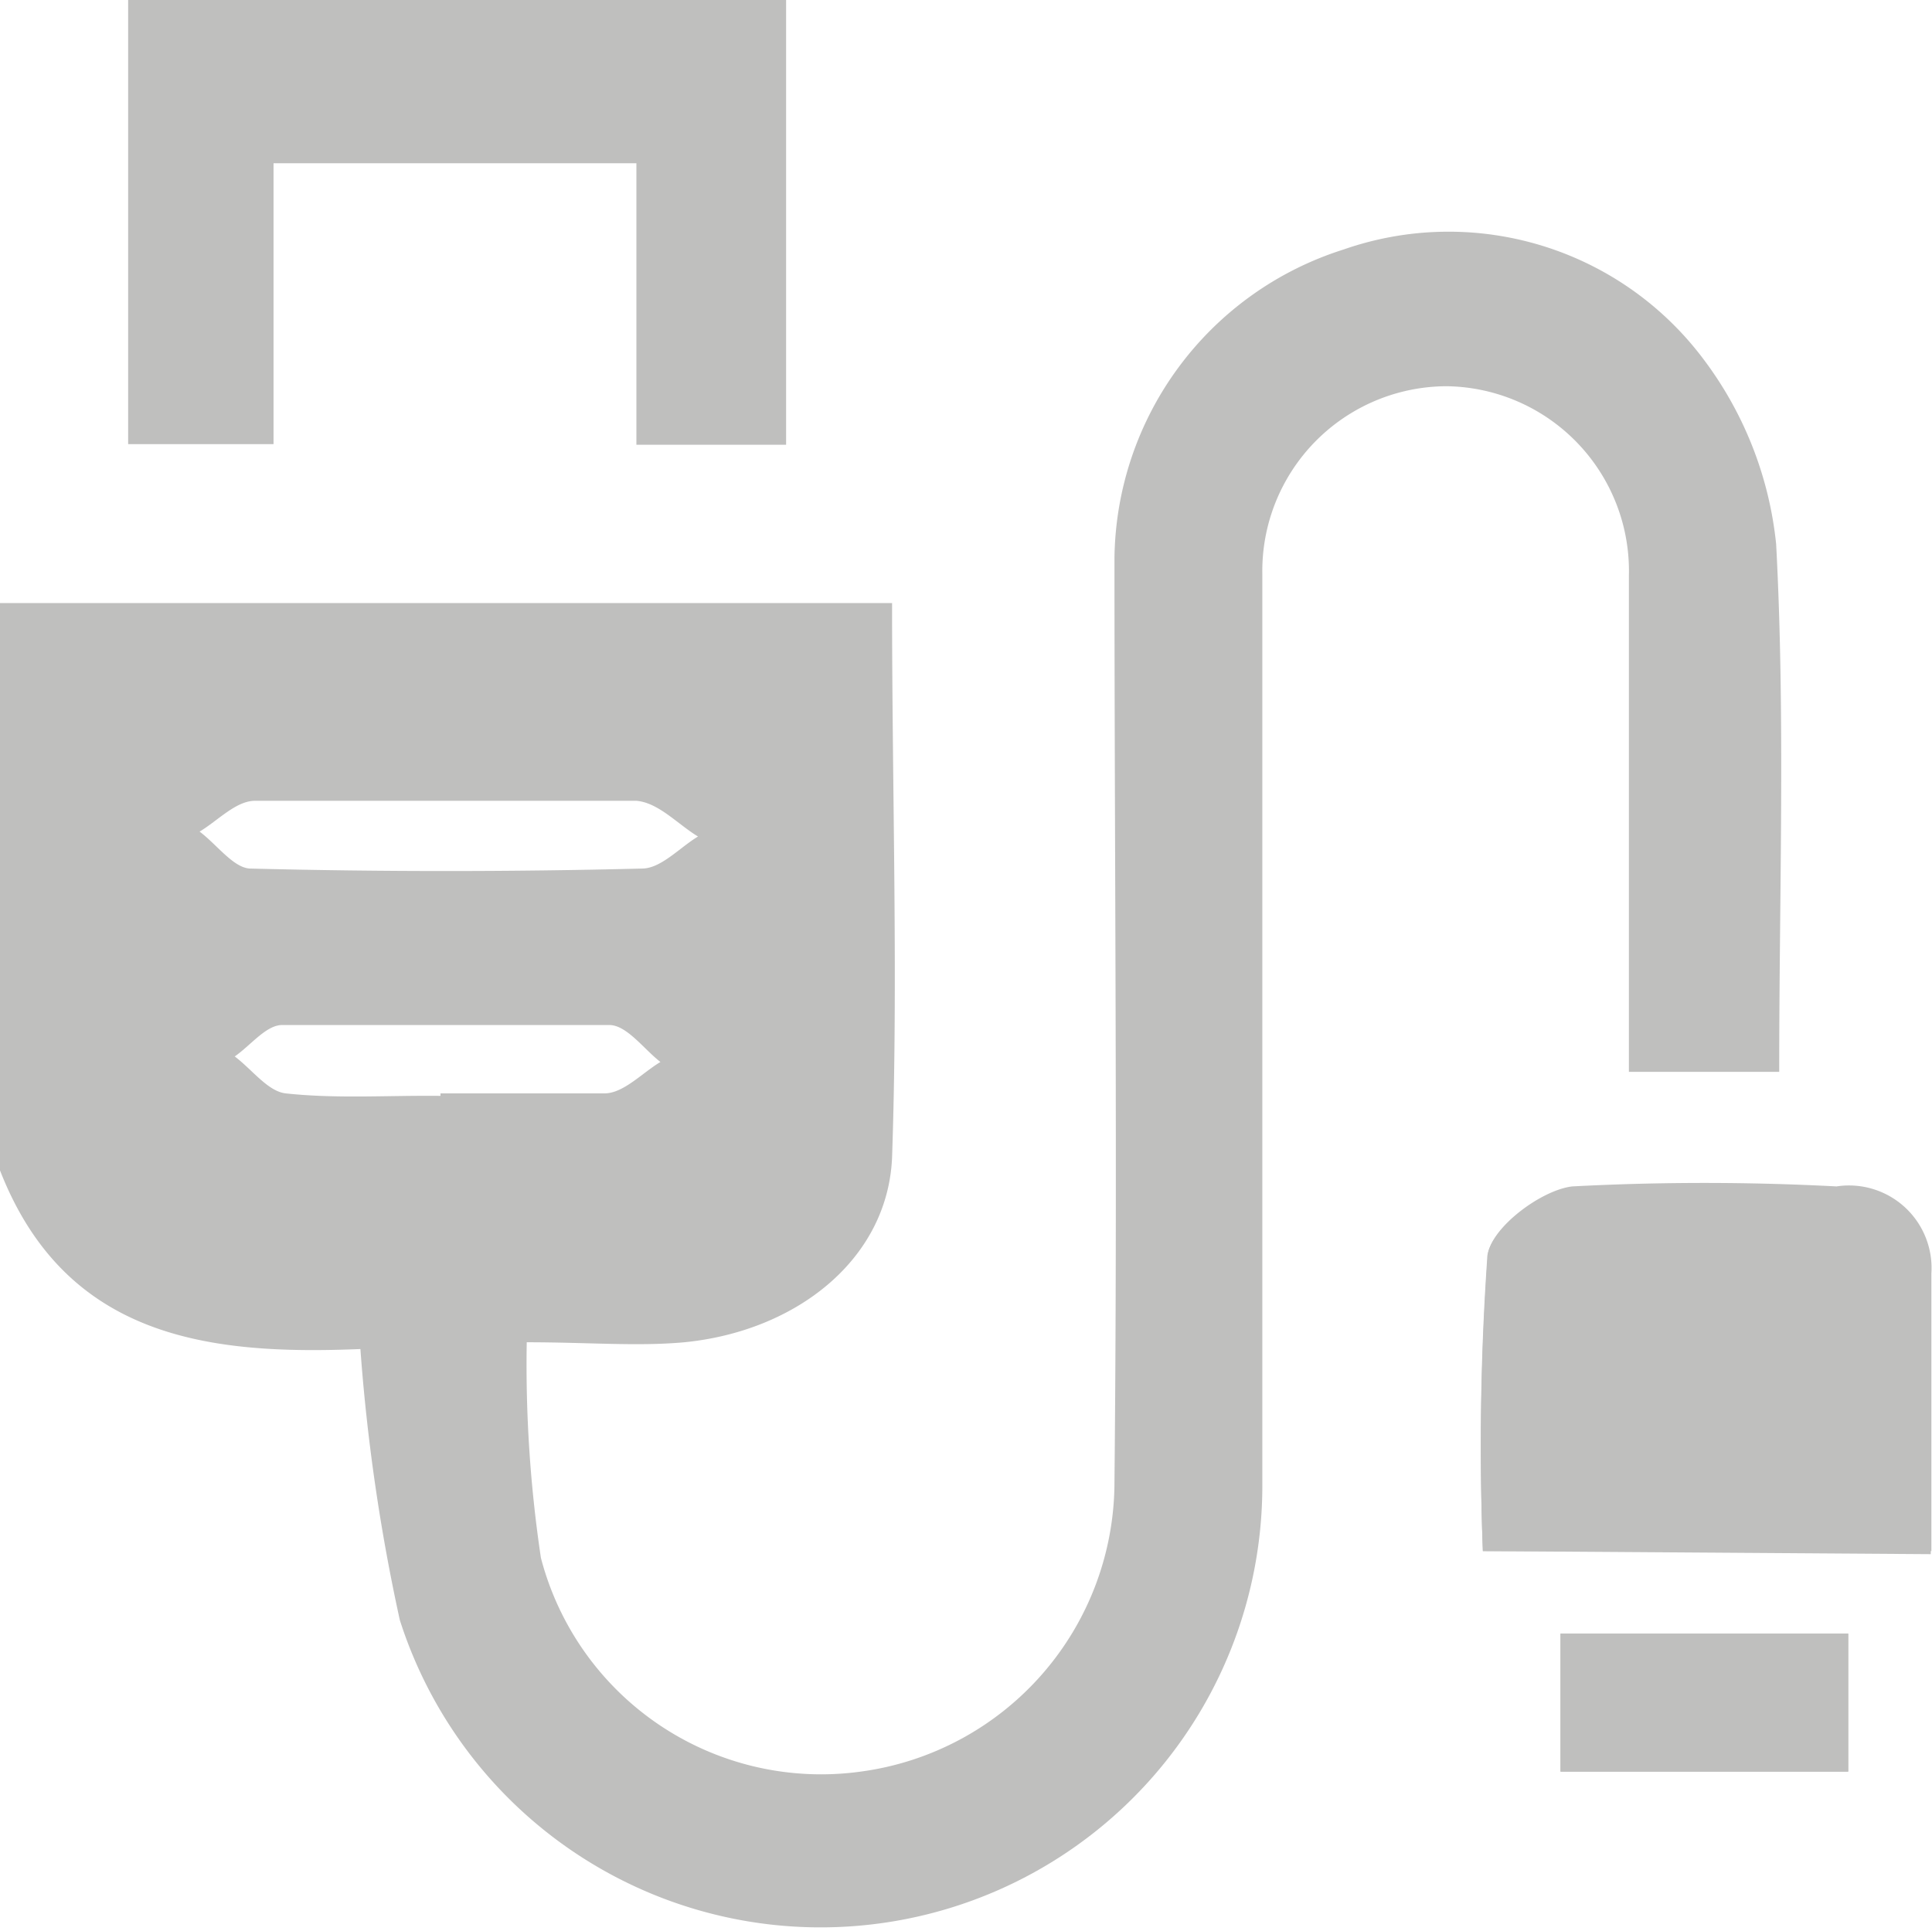 <svg xmlns="http://www.w3.org/2000/svg" viewBox="0 0 31.36 31.35"><defs><style>.cls-1{fill:#bfbfbe;}</style></defs><title>usb</title><g id="Layer_2" data-name="Layer 2"><g id="usb"><g id="usb-2" data-name="usb"><path class="cls-1" d="M24.07,25.18h7.28c0-1.57,0-3,0-4.51a1.34,1.34,0,0,0-1.54-1.41,40.84,40.84,0,0,0-4.29,0c-.51.06-1.33.68-1.37,1.12A44,44,0,0,0,24.07,25.18Zm1.26,1.34v2.24H30V26.52Z"/><path class="cls-1" d="M0,9.79H14.48c0,3.13.1,6.08,0,9-.07,1.65-1.55,2.82-3.37,3-.77.07-1.56,0-2.56,0a21.2,21.2,0,0,0,.23,3.5,4.7,4.7,0,0,0,5.19,3.47,4.75,4.75,0,0,0,4.12-4.71c.05-5,0-10,0-15a5.32,5.32,0,0,1,3.72-5,5.17,5.17,0,0,1,5.84,1.78,6,6,0,0,1,1.18,3c.15,2.81.05,5.63.05,8.57H26.44V11.28c0-.65,0-1.29,0-1.93a3,3,0,0,0-2.95-3.08,3,3,0,0,0-3,3.05c0,4.95,0,9.9,0,14.84a7.17,7.17,0,0,1-14,2.14,31,31,0,0,1-.64-4.4C3.42,22,1.07,21.74,0,19ZM7.39,13c-1.08,0-2.17,0-3.25,0-.31,0-.6.32-.9.5.28.21.55.59.82.6q3.18.08,6.36,0c.31,0,.61-.34.91-.52-.33-.2-.64-.55-1-.58C9.37,13,8.38,13,7.39,13Zm-.24,4.75c.89,0,1.78,0,2.66,0,.31,0,.61-.33.91-.51-.27-.21-.54-.59-.82-.6-1.77,0-3.55,0-5.32,0-.26,0-.51.33-.77.51.28.21.54.57.83.6C5.47,17.84,6.31,17.78,7.15,17.79Z"/><path class="cls-1" d="M12.76,0V7.22H10.33V2.65H4.44V7.21H2.08V0Z"/><path class="cls-1" d="M24.07,25.18a44,44,0,0,1,.07-4.75c0-.44.86-1.06,1.37-1.12a40.84,40.84,0,0,1,4.29,0,1.34,1.34,0,0,1,1.54,1.41c0,1.47,0,2.94,0,4.51Z"/><path class="cls-1" d="M25.33,26.52H30v2.24H25.33Z"/></g></g></g></svg>